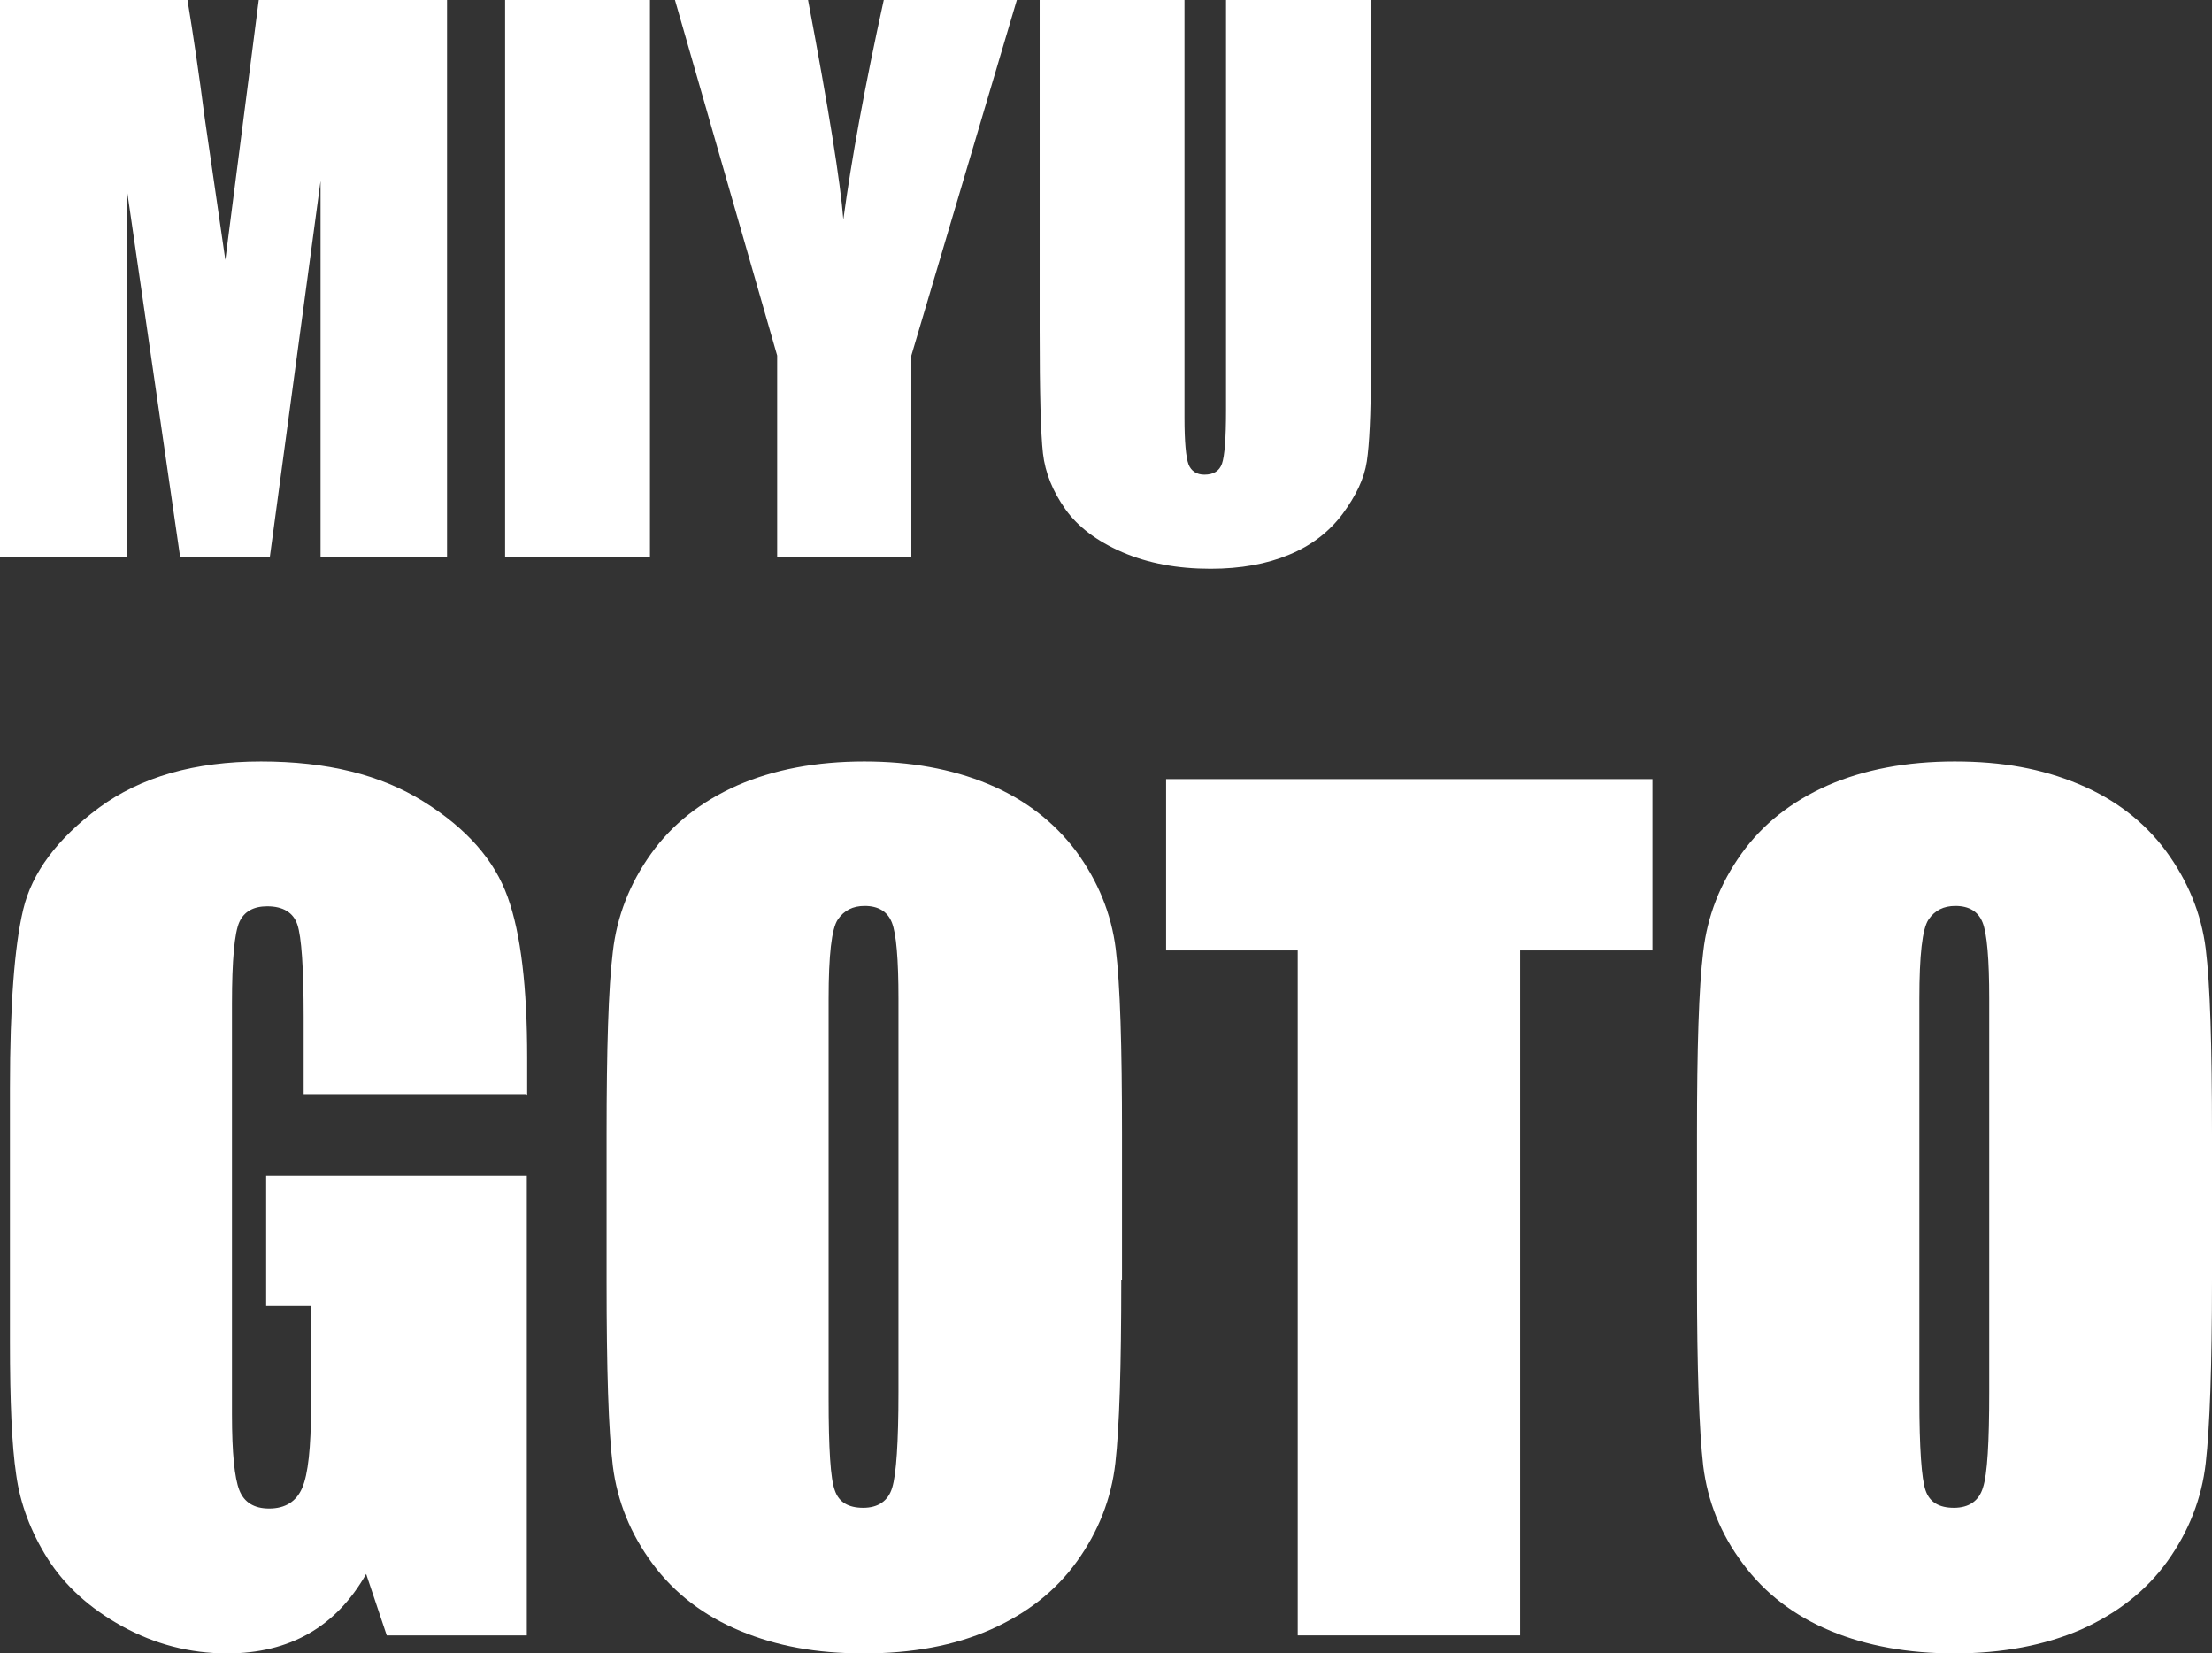 <?xml version="1.0" encoding="UTF-8"?>
<svg id="_レイヤー_2" data-name="レイヤー 2" xmlns="http://www.w3.org/2000/svg" viewBox="0 0 60.17 44.96">
  <rect x="0" y="0" width="60.17" height="44.96" fill="#333333" stroke="none"/>
  <defs>
    <style>
      .cls-1 {
        fill: #fff;
        stroke-width: 0px;
      }
    </style>
  </defs>
  <g id="_レイヤー_2-2" data-name="レイヤー 2">
    <g>
      <g>
        <path class="cls-1" d="M12.16,0v15.15h-3.44V4.92s-1.38,10.23-1.38,10.23h-2.44l-1.45-10v10H0V0h5.1c.15.91.31,1.98.47,3.22l.56,3.85.91-7.08h5.13Z"/>
        <path class="cls-1" d="M17.68,0v15.15h-3.94V0h3.94Z"/>
        <path class="cls-1" d="M27.66,0l-2.87,9.67v5.48h-3.65v-5.48L18.36,0h3.62c.56,2.96.88,4.95.96,5.97.22-1.62.58-3.61,1.1-5.97h3.62Z"/>
        <path class="cls-1" d="M37.29,0v10.13c0,1.15-.04,1.95-.11,2.42s-.3.94-.66,1.43c-.37.49-.85.86-1.46,1.11-.6.25-1.31.38-2.13.38-.91,0-1.7-.15-2.4-.45-.69-.3-1.21-.69-1.55-1.17s-.55-.99-.61-1.52c-.06-.53-.09-1.65-.09-3.36V0h3.94v11.36c0,.66.04,1.08.11,1.27.07.18.22.28.43.28.25,0,.41-.1.48-.3s.11-.68.11-1.44V0h3.94Z"/>
      </g>
      <g>
        <path class="cls-1" d="M14.32,29.76h-6.06v-2.11c0-1.33-.06-2.17-.17-2.5s-.39-.5-.82-.5c-.37,0-.63.14-.76.43-.13.29-.2,1.03-.2,2.21v11.18c0,1.05.07,1.73.2,2.06.13.33.4.5.81.5.44,0,.74-.19.9-.56s.24-1.1.24-2.19v-2.76h-1.22v-3.54h7.09v12.5h-3.81l-.56-1.67c-.41.72-.93,1.26-1.56,1.62-.63.36-1.37.54-2.22.54-1.02,0-1.97-.25-2.86-.74-.89-.49-1.56-1.11-2.02-1.83-.46-.73-.75-1.49-.86-2.29-.12-.8-.17-2-.17-3.6v-6.92c0-2.22.12-3.84.36-4.85.24-1.01.93-1.93,2.06-2.77,1.14-.84,2.61-1.26,4.41-1.26s3.25.36,4.42,1.09c1.17.73,1.93,1.59,2.29,2.6.36,1,.53,2.46.53,4.37v1.01Z"/>
        <path class="cls-1" d="M30.5,34.82c0,2.34-.05,4-.16,4.97-.11.97-.46,1.86-1.04,2.67-.58.81-1.36,1.42-2.35,1.86s-2.14.65-3.45.65-2.37-.2-3.36-.61c-.99-.41-1.79-1.02-2.39-1.83s-.96-1.7-1.08-2.66c-.12-.96-.17-2.64-.17-5.03v-3.98c0-2.34.05-4,.17-4.97.11-.97.46-1.86,1.04-2.67.58-.81,1.36-1.42,2.35-1.86.99-.43,2.14-.65,3.45-.65,1.25,0,2.37.2,3.36.61.99.41,1.79,1.02,2.4,1.83.6.82.96,1.7,1.08,2.66s.17,2.64.17,5.03v3.98ZM24.44,27.17c0-1.08-.06-1.78-.18-2.08-.12-.3-.37-.45-.74-.45-.32,0-.56.12-.73.37s-.25.97-.25,2.16v10.87c0,1.35.05,2.19.17,2.5.11.32.37.47.77.47s.68-.18.79-.55c.11-.36.17-1.23.17-2.6v-10.7Z"/>
        <path class="cls-1" d="M44.95,21.19v4.66h-3.6v18.63h-6.05v-18.63h-3.58v-4.66h13.23Z"/>
        <path class="cls-1" d="M60.17,34.82c0,2.34-.06,4-.17,4.97-.11.97-.46,1.86-1.04,2.67-.58.81-1.37,1.42-2.35,1.86-.99.43-2.14.65-3.45.65-1.25,0-2.37-.2-3.36-.61-.99-.41-1.79-1.02-2.39-1.83-.61-.81-.96-1.7-1.08-2.66-.11-.96-.17-2.64-.17-5.03v-3.98c0-2.34.05-4,.17-4.97.11-.97.46-1.86,1.04-2.67.58-.81,1.36-1.42,2.35-1.86.99-.43,2.14-.65,3.45-.65s2.37.2,3.36.61,1.79,1.02,2.39,1.83c.6.82.96,1.7,1.08,2.66s.17,2.64.17,5.03v3.98ZM54.11,27.17c0-1.08-.06-1.78-.18-2.08-.12-.3-.37-.45-.74-.45-.32,0-.56.12-.73.37s-.25.97-.25,2.16v10.87c0,1.35.06,2.19.17,2.5.11.32.37.47.77.47s.68-.18.79-.55c.12-.36.17-1.23.17-2.6v-10.7Z"/>
      </g>
    </g>
  </g>
</svg>